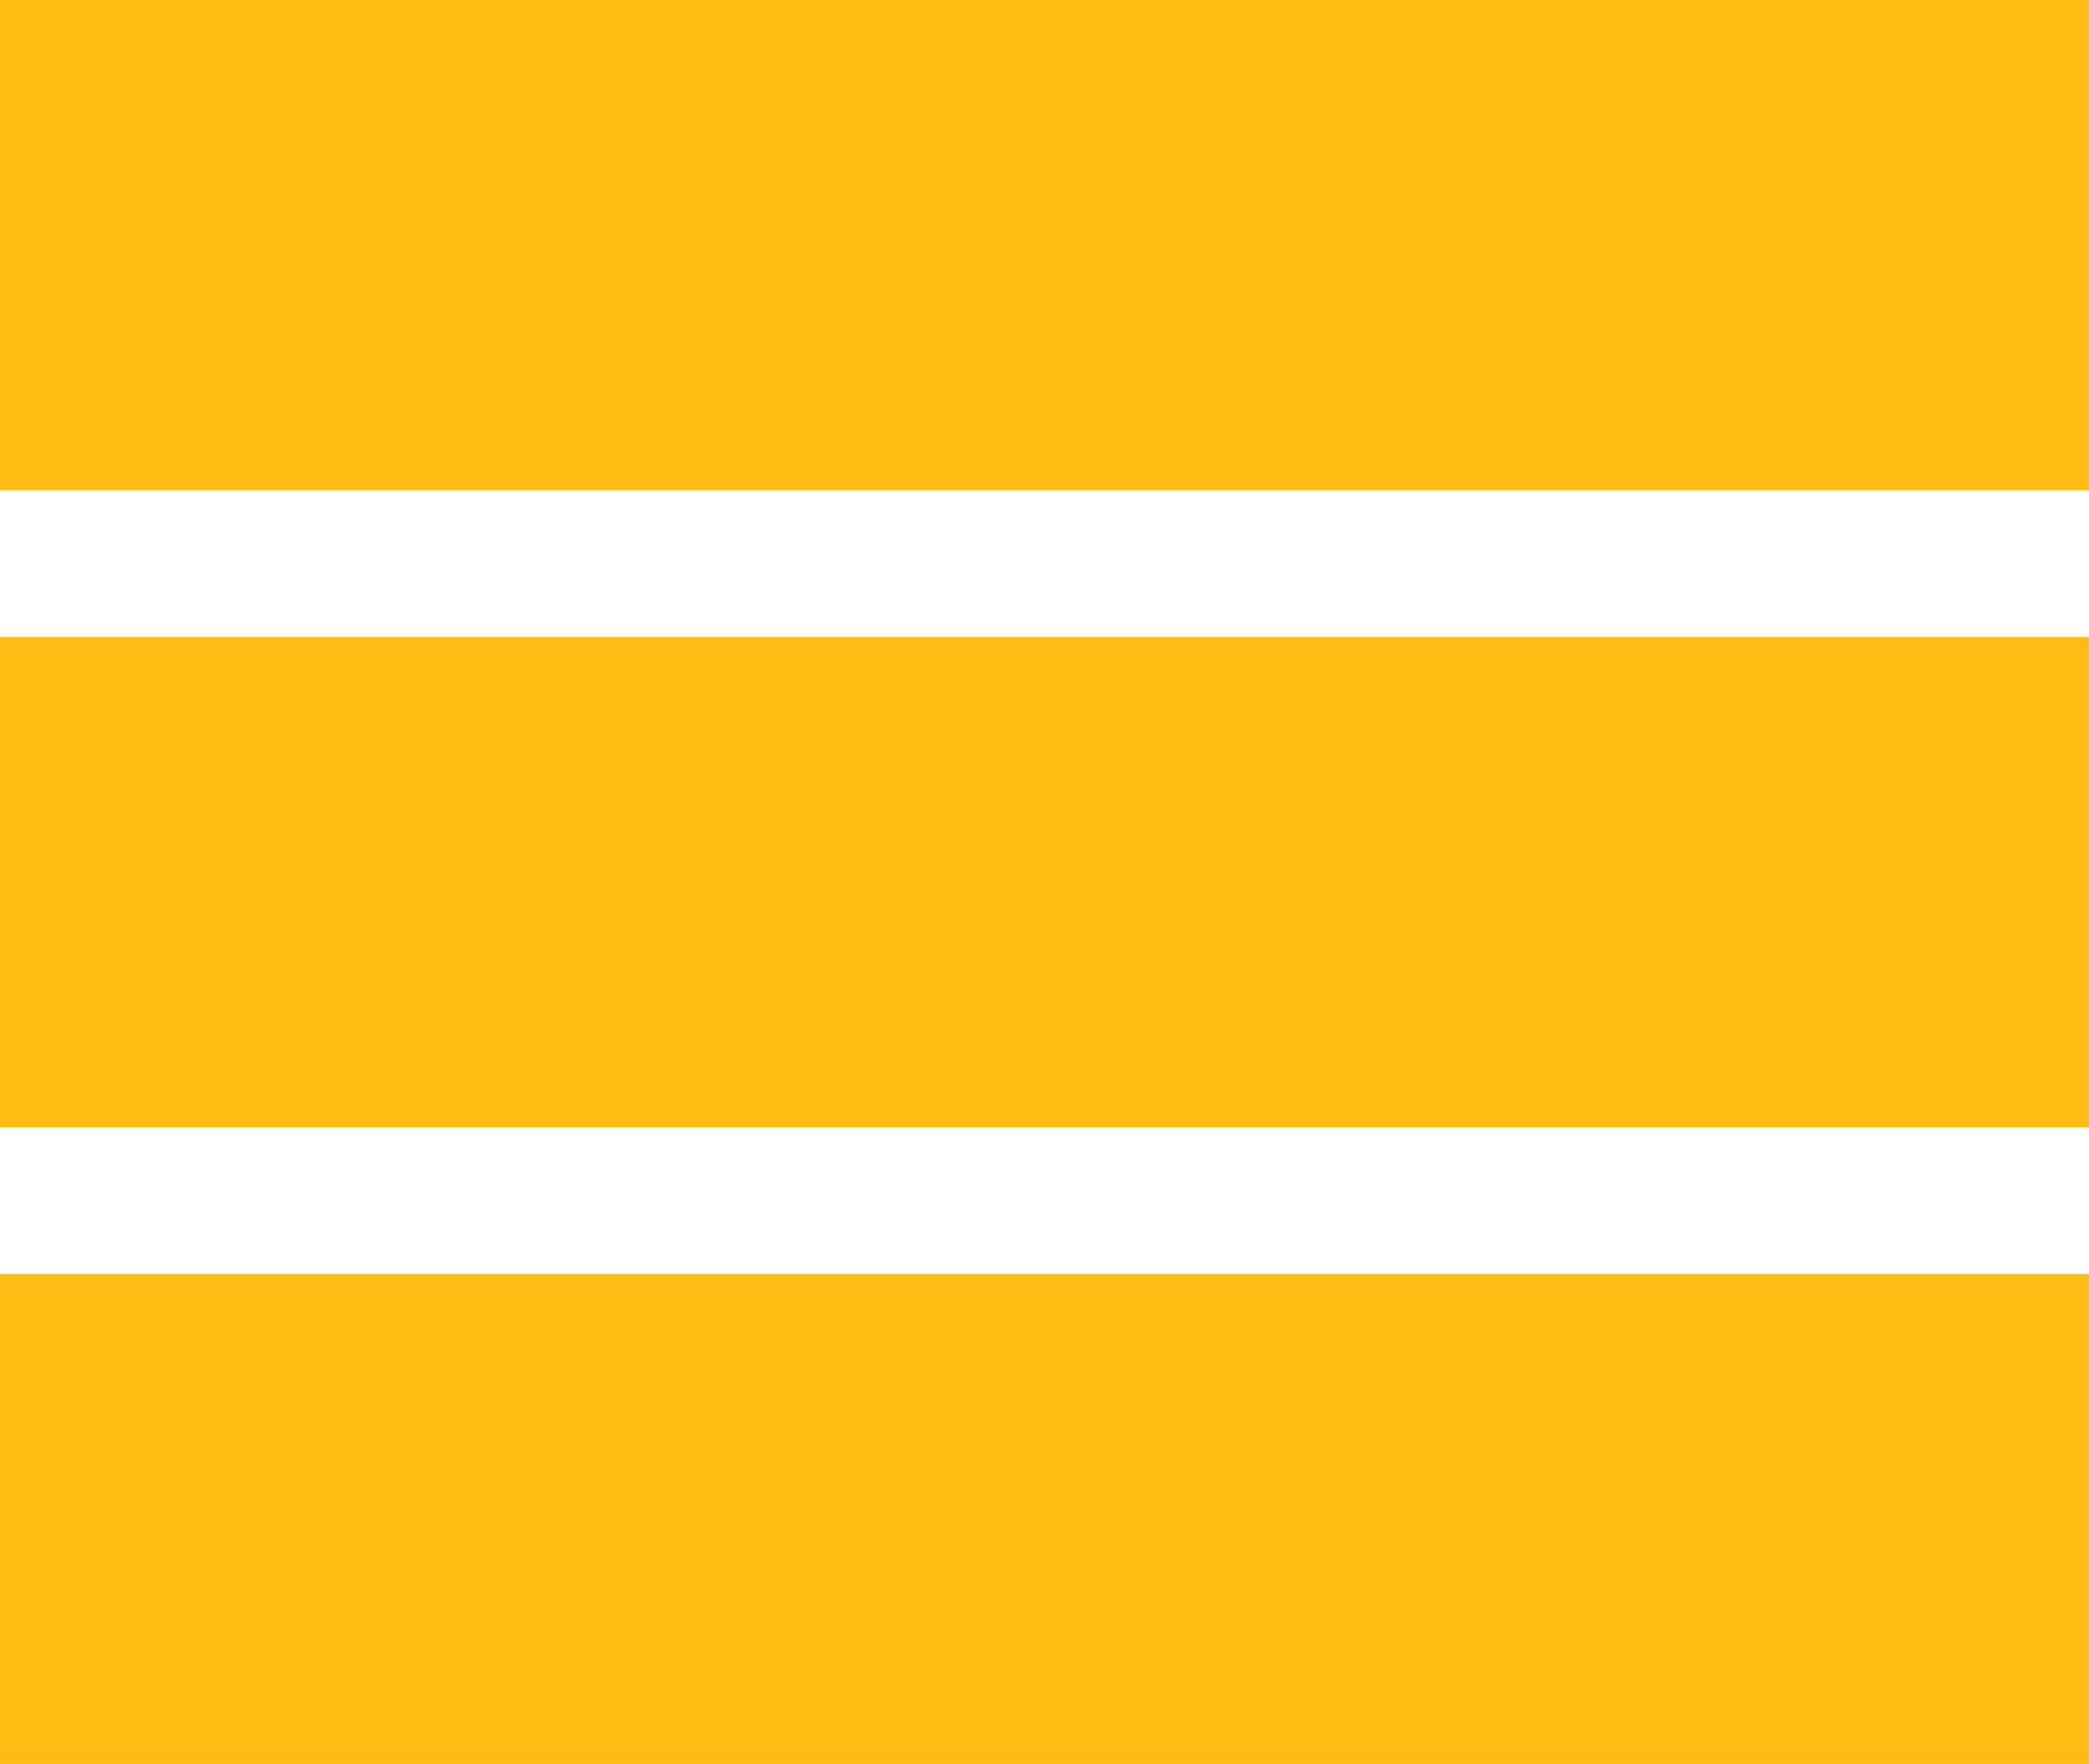 <svg xmlns="http://www.w3.org/2000/svg" width="43.101" height="36.393" viewBox="0 0 43.101 36.393">
  <g id="グループ_7587" data-name="グループ 7587" transform="translate(-629.164 -63.2)">
    <path id="パス_3103" data-name="パス 3103" d="M519.293,56.986H497.738V67.1h43.1V56.986Z" transform="translate(131.426 6.214)" fill="#ffbd13"/>
    <path id="パス_3103-2" data-name="パス 3103" d="M519.293,56.986H497.738V67.1h43.1V56.986Z" transform="translate(131.426 19.356)" fill="#ffbd13"/>
    <path id="パス_3103-3" data-name="パス 3103" d="M519.293,56.986H497.738V67.1h43.1V56.986Z" transform="translate(131.426 32.498)" fill="#ffbd13"/>
  </g>
</svg>
